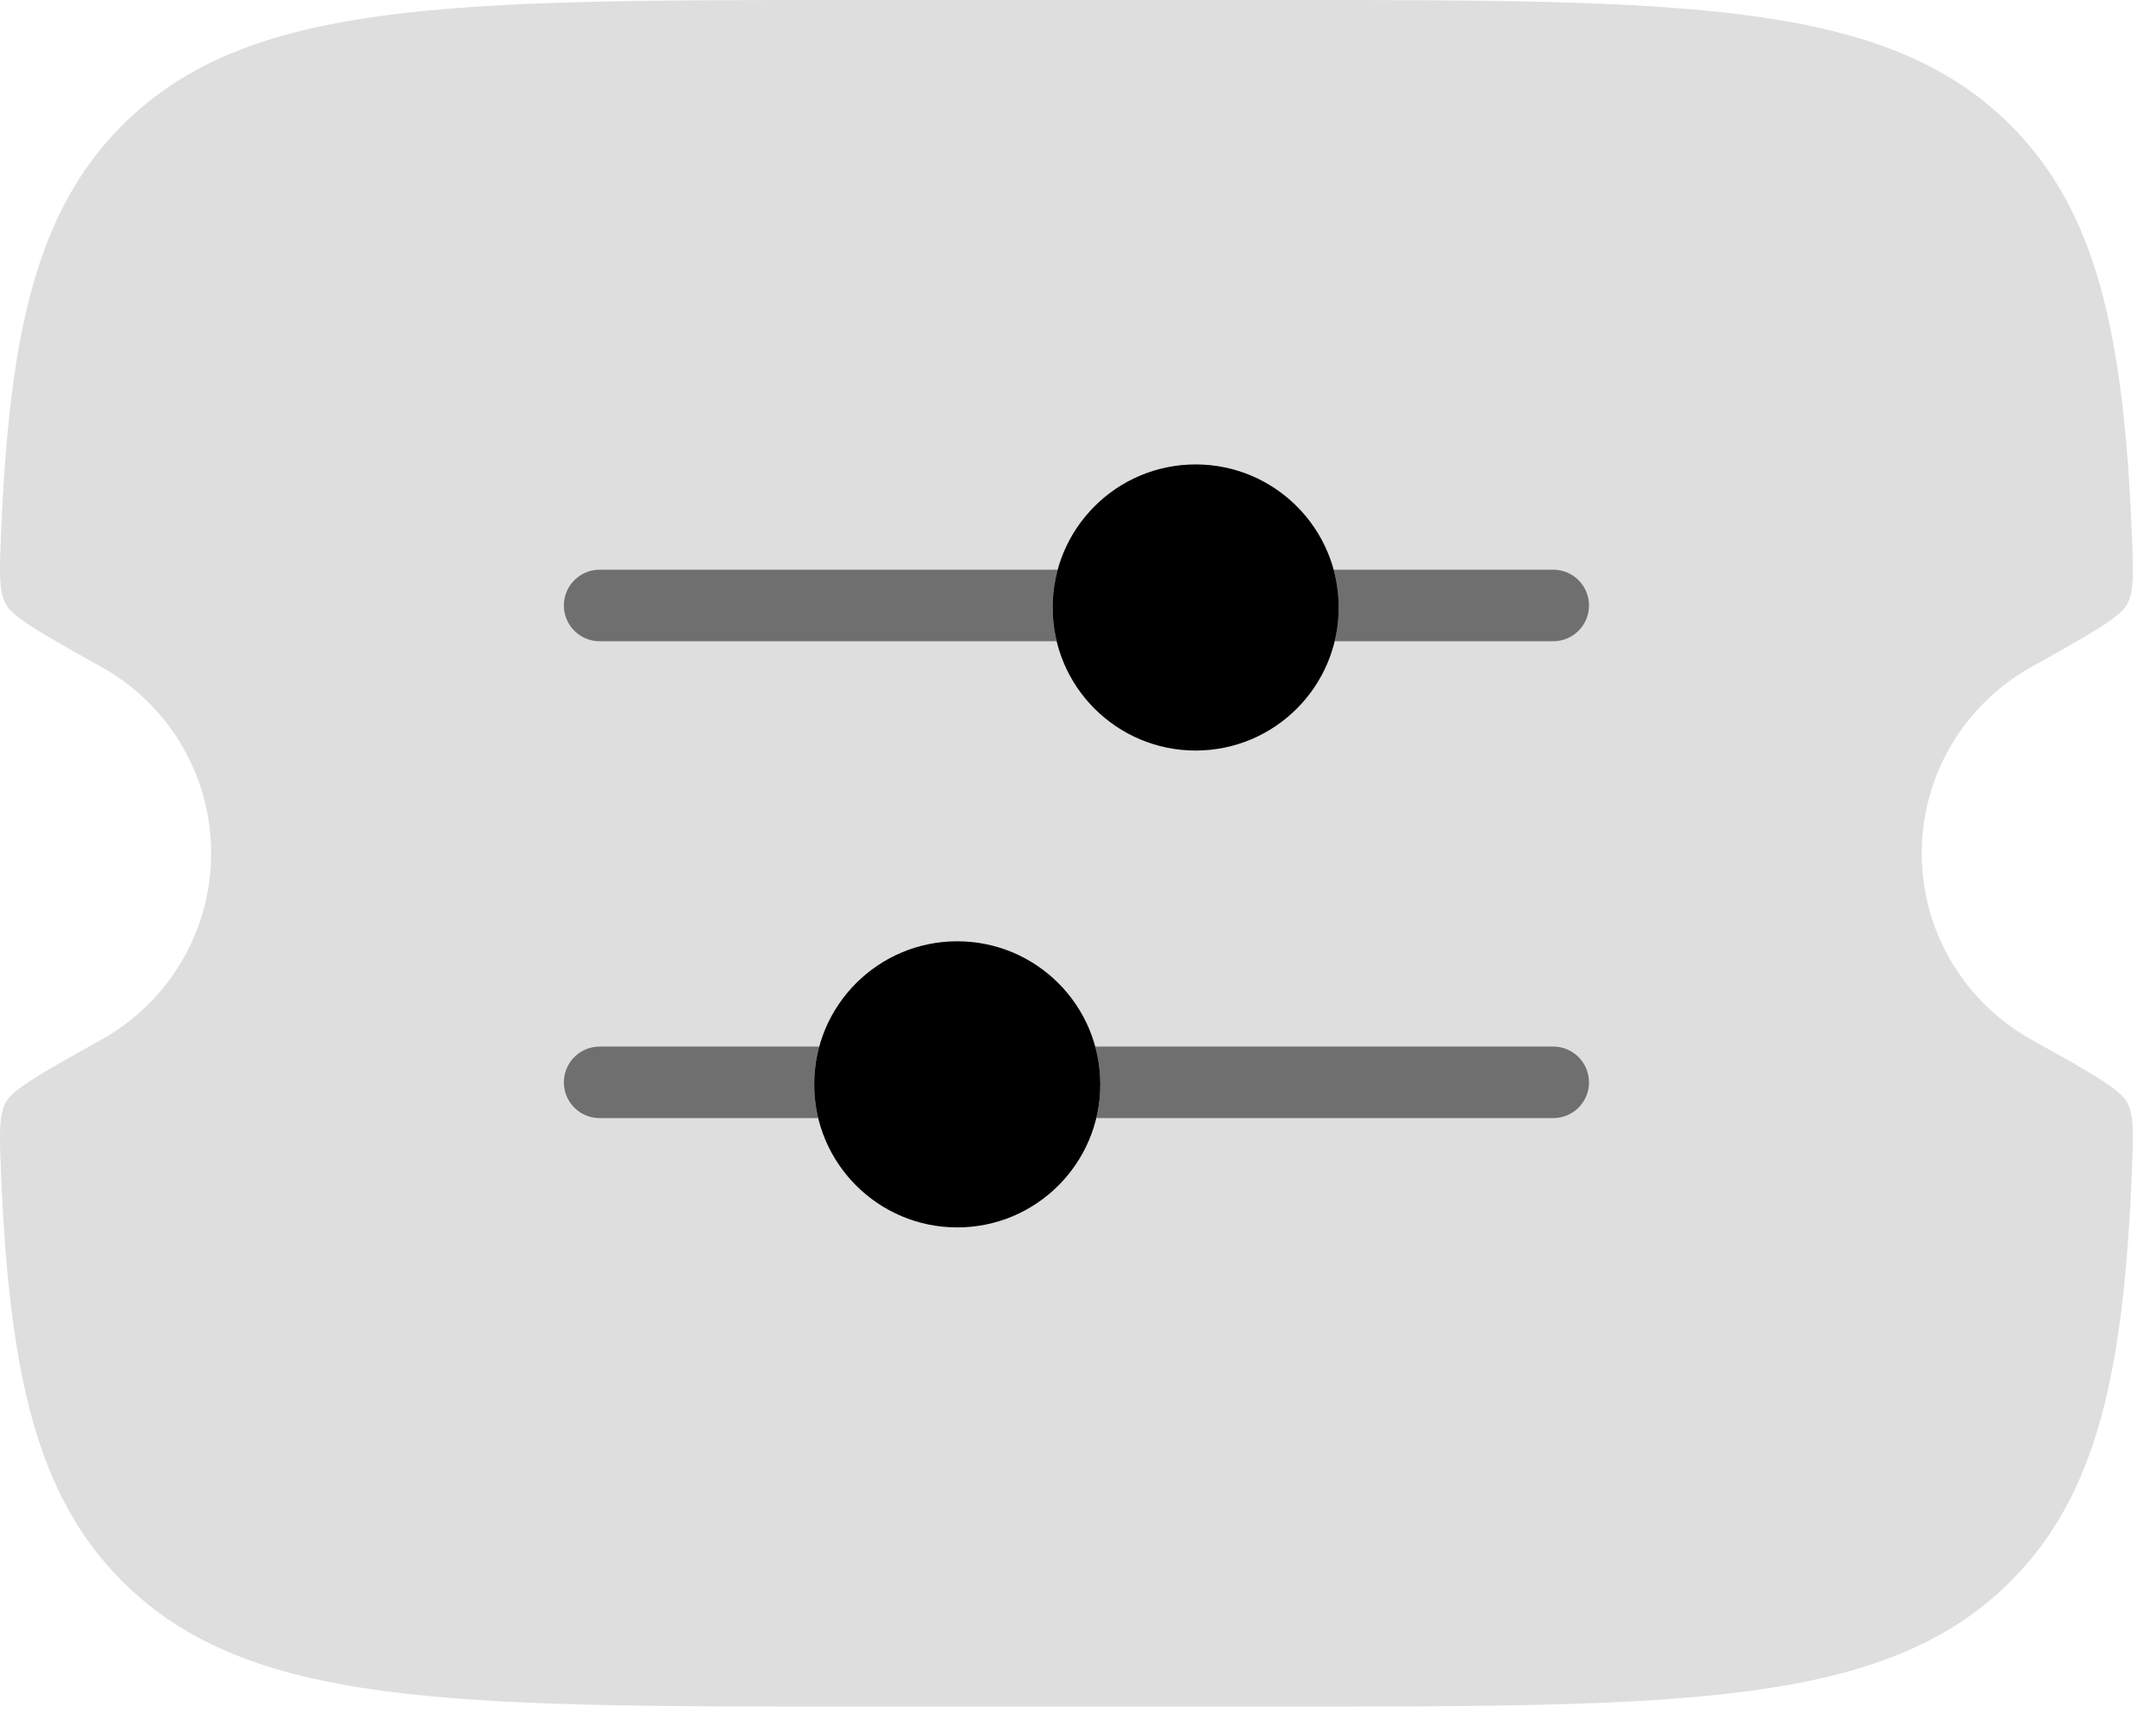 <svg width="65" height="52" viewBox="0 0 65 52" fill="none" xmlns="http://www.w3.org/2000/svg">
<path opacity="0.13" d="M38.598 0L25.705 0C13.549 0 7.471 -3.8329e-07 3.695 3.767C1.095 6.361 0.285 10.043 0.033 16.043C-0.017 17.232 -0.042 17.827 0.18 18.224C0.402 18.621 1.289 19.116 3.063 20.107C5.034 21.208 6.365 23.31 6.365 25.722C6.365 28.134 5.034 30.237 3.063 31.337C1.289 32.328 0.402 32.823 0.18 33.22C-0.042 33.617 -0.017 34.212 0.033 35.402C0.285 41.402 1.095 45.084 3.695 47.677C7.471 51.444 13.549 51.444 25.705 51.444H38.598C50.754 51.444 56.832 51.444 60.608 47.677C63.208 45.084 64.018 41.402 64.27 35.402C64.32 34.212 64.345 33.617 64.123 33.22C63.901 32.823 63.014 32.328 61.24 31.337C59.269 30.237 57.938 28.134 57.938 25.722C57.938 23.31 59.269 21.208 61.24 20.107C63.014 19.116 63.901 18.621 64.123 18.224C64.345 17.827 64.32 17.232 64.27 16.043C64.018 10.043 63.208 6.361 60.608 3.767C56.832 -3.8329e-07 50.754 0 38.598 0Z" fill="black"/>
<path d="M28.86 28.375C31.242 28.375 33.172 30.306 33.172 32.688C33.172 35.069 31.242 37 28.86 37C26.478 37 24.547 35.069 24.547 32.688C24.547 30.306 26.478 28.375 28.86 28.375Z" fill="black"/>
<path d="M36.047 14C33.666 14 31.735 15.931 31.735 18.312C31.735 20.694 33.666 22.625 36.047 22.625C38.429 22.625 40.36 20.694 40.36 18.312C40.36 15.931 38.429 14 36.047 14Z" fill="black"/>
<g opacity="0.5">
<path d="M40.238 19.33C40.317 19.004 40.359 18.663 40.359 18.312C40.359 17.918 40.306 17.537 40.208 17.174H46.828C47.423 17.174 47.906 17.657 47.906 18.252C47.906 18.848 47.423 19.33 46.828 19.33H40.238Z" fill="black"/>
<path d="M31.886 17.174C31.787 17.537 31.734 17.918 31.734 18.312C31.734 18.663 31.776 19.004 31.855 19.33H18.078C17.483 19.33 17 18.848 17 18.252C17 17.657 17.483 17.174 18.078 17.174H31.886Z" fill="black"/>
<path d="M24.698 31.549H18.078C17.483 31.549 17 32.032 17 32.627C17 33.223 17.483 33.705 18.078 33.705H24.668C24.589 33.379 24.547 33.038 24.547 32.687C24.547 32.293 24.599 31.912 24.698 31.549Z" fill="black"/>
<path d="M33.051 33.705H46.828C47.423 33.705 47.906 33.223 47.906 32.627C47.906 32.032 47.423 31.549 46.828 31.549H33.02C33.119 31.912 33.172 32.293 33.172 32.687C33.172 33.038 33.13 33.379 33.051 33.705Z" fill="black"/>
</g>
</svg>
